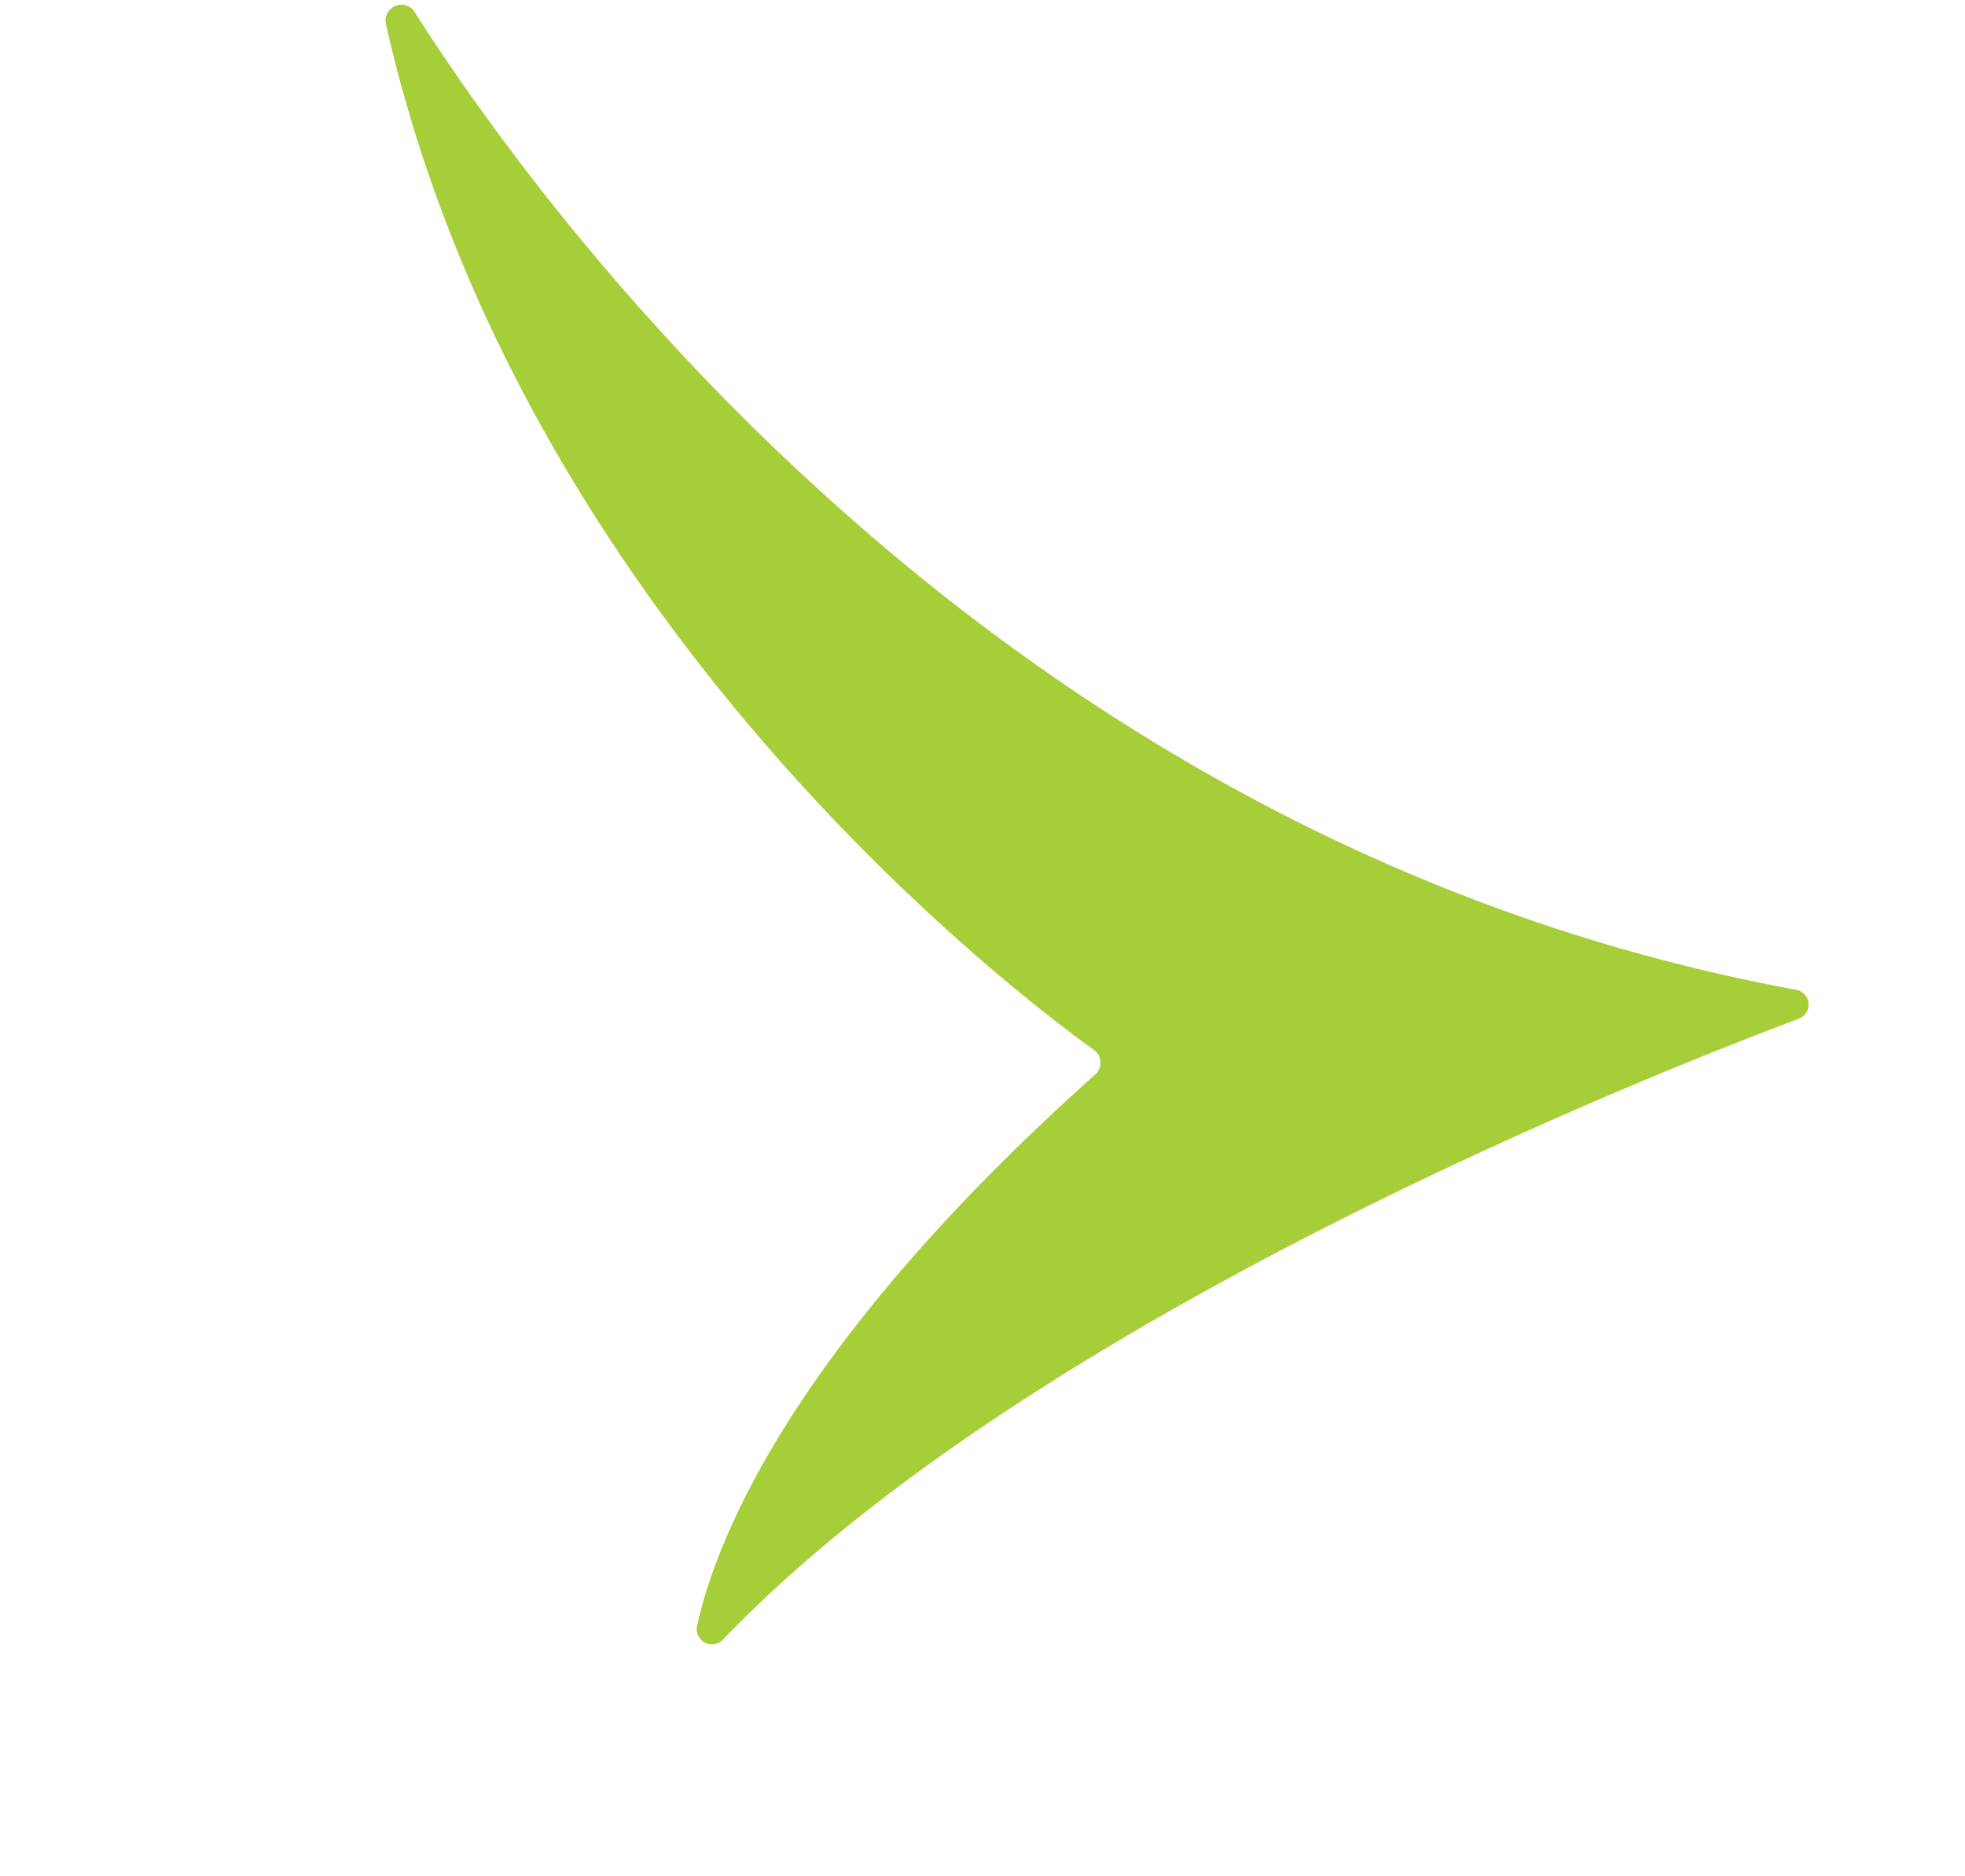 <svg id="Component_84_1" data-name="Component 84 – 1" xmlns="http://www.w3.org/2000/svg" width="24.778" height="23.659" viewBox="0 0 24.778 23.659">
  <path id="Path_238" data-name="Path 238" d="M18.93.324C16.754,2.7,10.711,10.26,11.518,20.35a.19.19,0,0,1-.342.136C9.756,18.508,4.889,12.046.105,9.413A.192.192,0,0,1,.182,9.05C1.283,9,3.894,9.281,8.2,12.1a.2.2,0,0,0,.29-.09C9,10.654,11.98,3.533,18.689.024a.2.2,0,0,1,.242.3" transform="matrix(0.259, -0.966, 0.966, 0.259, 0, 18.336)" fill="#a6ce39"/>
</svg>
